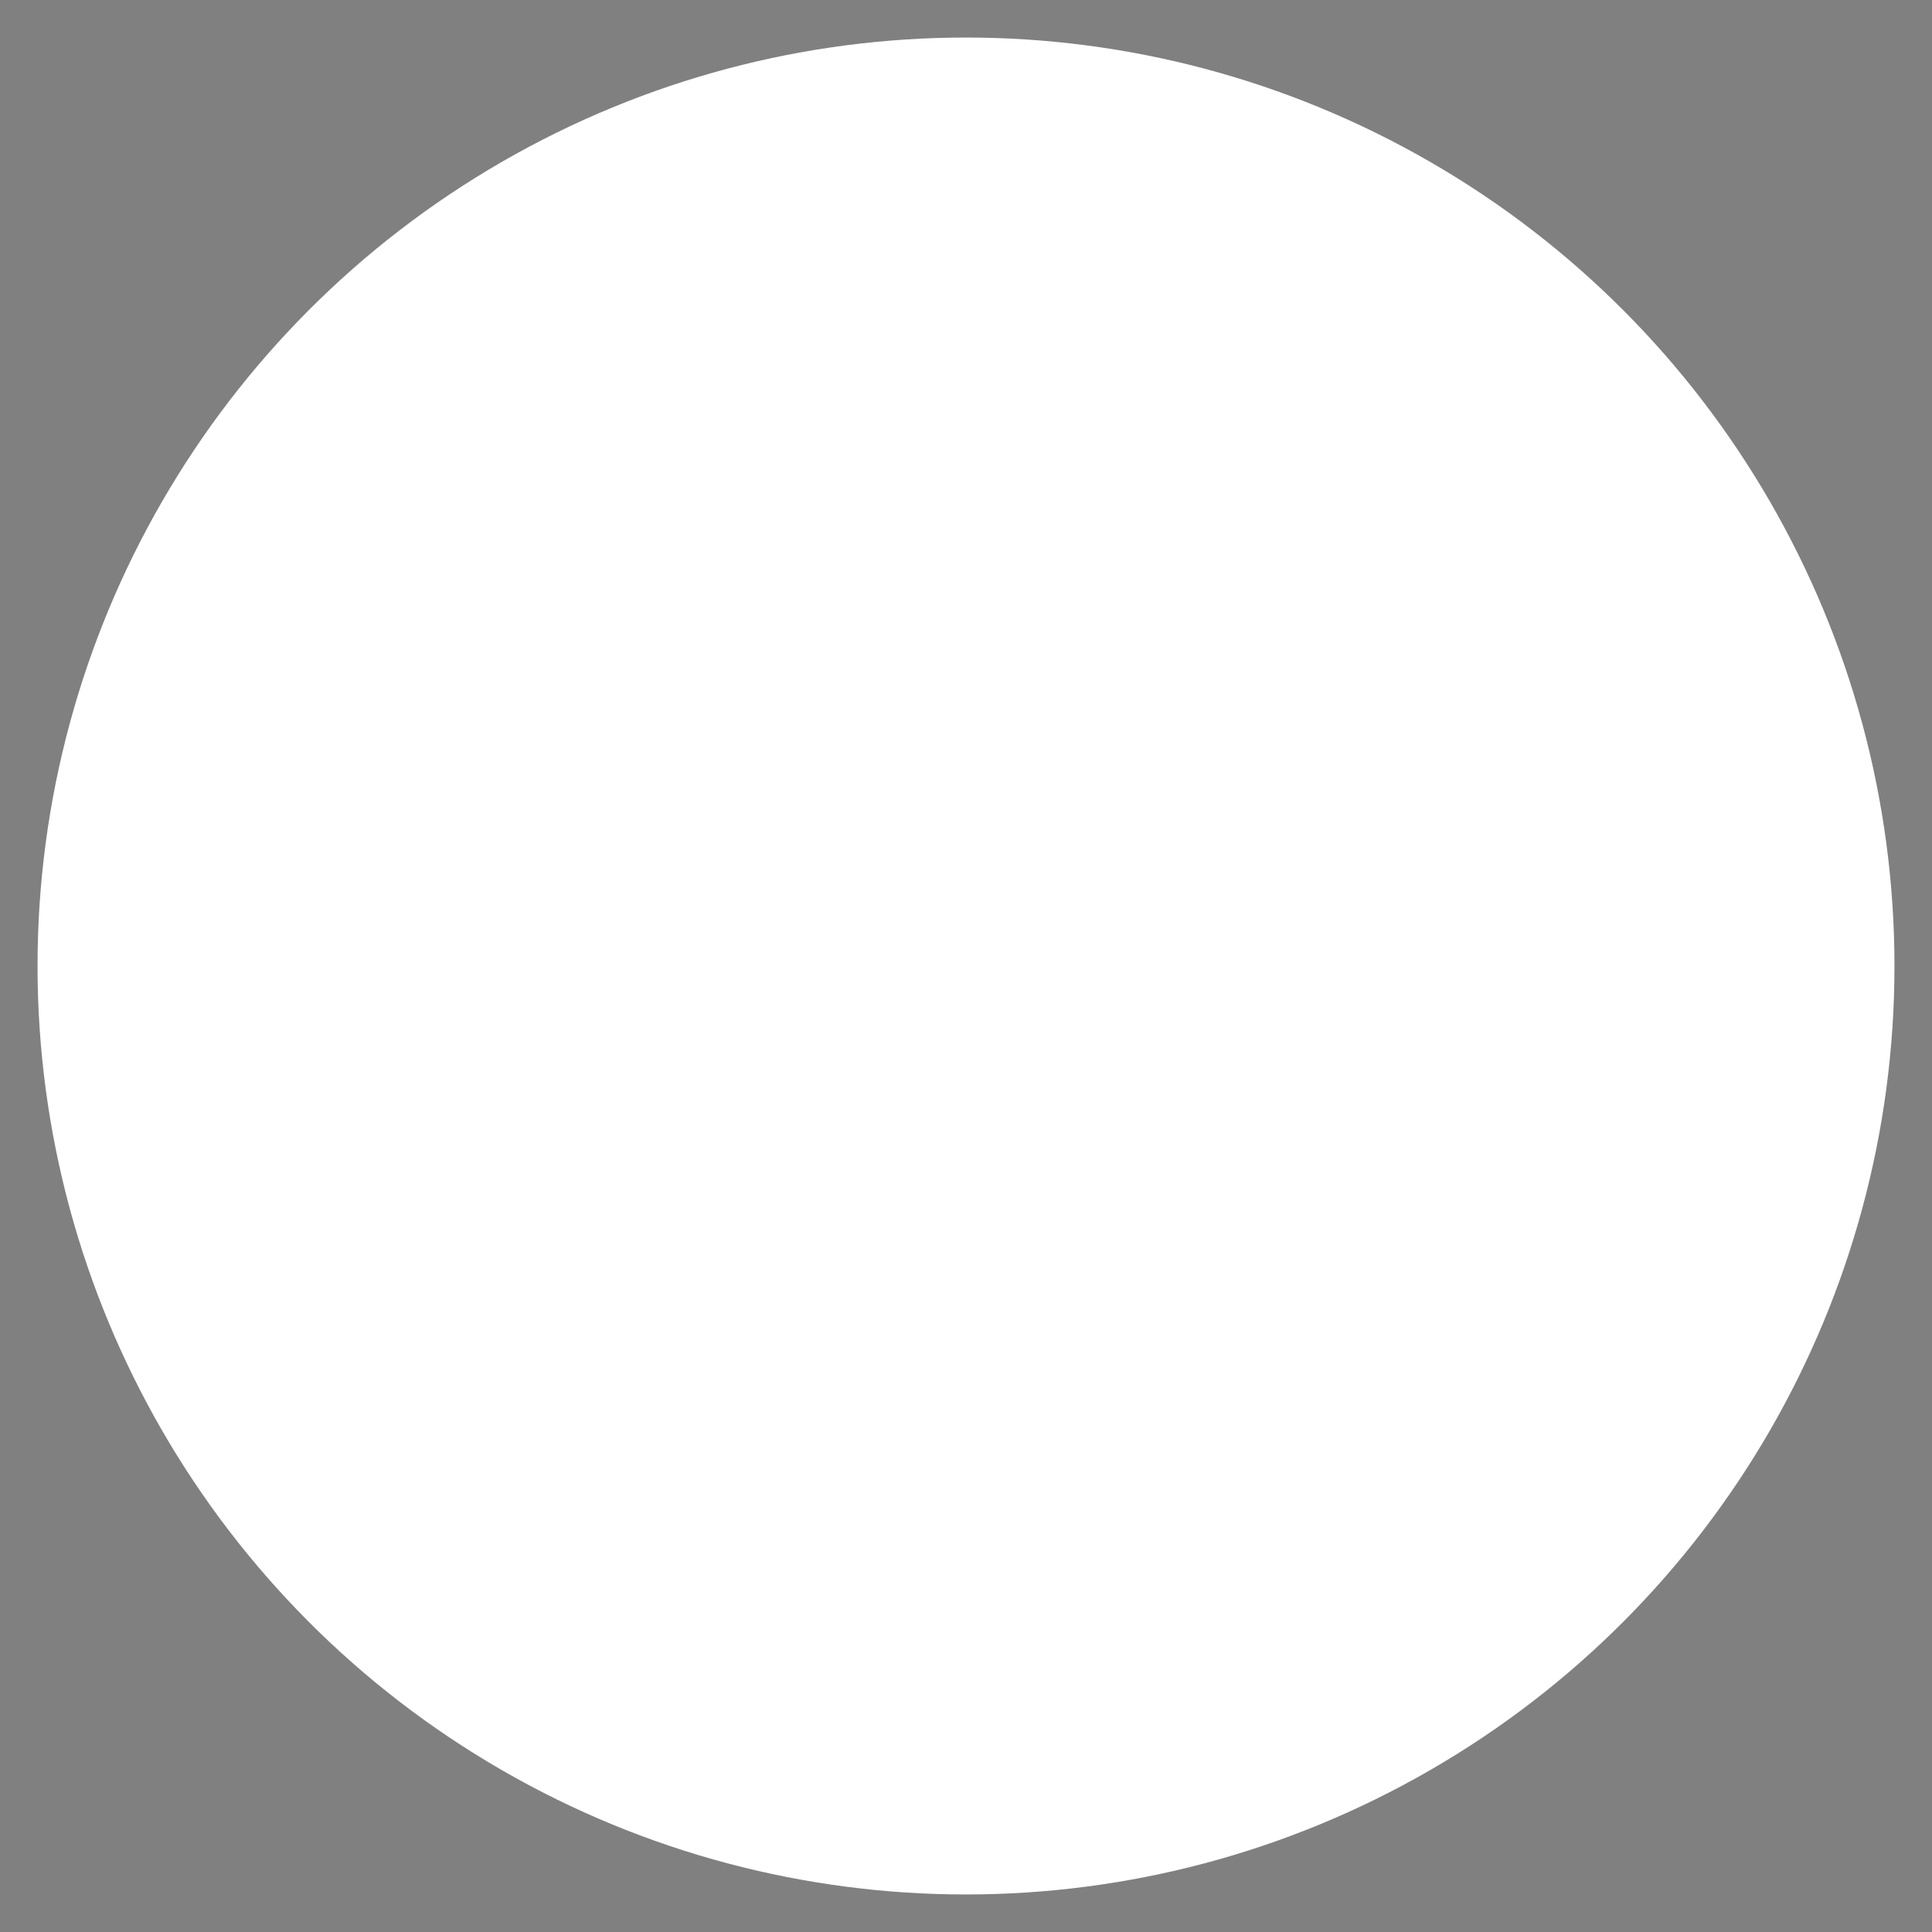 <?xml version="1.0" encoding="utf-8"?>
<!-- Generator: Adobe Illustrator 27.6.1, SVG Export Plug-In . SVG Version: 6.00 Build 0)  -->
<svg version="1.1" id="Ebene_1" xmlns="http://www.w3.org/2000/svg" xmlns:xlink="http://www.w3.org/1999/xlink" x="0px" y="0px"
	 viewBox="0 0 70 70" style="enable-background:new 0 0 70 70;" xml:space="preserve">
<rect x="0" y="0" width="70" height="70" fill="#808080" stroke="none"/>
<style type="text/css">
	.st0{clip-path:url(#SVGID_00000182512955782411849180000011280297637606316477_);}
	.st1{fill:#FB0103;}
	.st2{fill:#FECB01;}
	.st3{clip-path:url(#SVGID_00000025410838802719426110000011727425832562743683_);}
	.st4{fill:#FED400;}
	.st5{fill:#005BBA;}
	.st6{clip-path:url(#SVGID_00000096759628299495687180000010212573369394999486_);}
	.st7{fill:#171795;}
	.st8{fill:#FD0000;}
	.st9{fill:#FEFEFE;}
	.st10{fill:#FE0000;}
	.st11{fill:#FE2D2D;}
	.st12{fill:#0092DC;}
	.st13{fill:#FDFDFD;}
	.st14{fill:#F0D516;}
	.st15{fill:#E9CF16;}
	.st16{fill:#E0C715;}
	.st17{fill:#EDD216;}
	.st18{fill:#ECD116;}
	.st19{fill:#E3CE1B;}
	.st20{fill:#F2D617;}
	.st21{fill:#EBD116;}
	.st22{fill:#F1D617;}
	.st23{fill:#6A6718;}
	.st24{fill:#3C5B6A;}
	.st25{fill:#0F618A;}
	.st26{fill:#1C516C;}
	.st27{fill:#106088;}
	.st28{fill:#586328;}
	.st29{fill:#71650C;}
	.st30{fill:#4C7184;}
	.st31{fill:#6B6413;}
	.st32{fill:#B39F11;}
	.st33{fill:#2F5C72;}
	.st34{fill:#305C73;}
	.st35{fill:#F4D917;}
	.st36{fill:#E4CA15;}
	.st37{fill:#E7CC16;}
	.st38{fill:#F51202;}
	.st39{fill:#CCB513;}
	.st40{fill:#DA1405;}
	.st41{fill:#A00108;}
	.st42{fill:#A49111;}
	.st43{fill:#E3C915;}
	.st44{fill:#C30002;}
	.st45{fill:#D90401;}
	.st46{fill:#840801;}
	.st47{fill:#CF2007;}
	.st48{fill:#EE1A03;}
	.st49{fill:#C4AE12;}
	.st50{fill:#C8B113;}
	.st51{fill:#FA1002;}
	.st52{fill:#E7CD16;}
	.st53{fill:#A70003;}
	.st54{fill:#EF0000;}
	.st55{fill:#C7B012;}
	.st56{fill:#D50001;}
	.st57{fill:#E20000;}
	.st58{fill:#E20001;}
	.st59{fill:#CC0000;}
	.st60{fill:#447BC8;}
	.st61{fill:#151442;}
	.st62{fill:#59010A;}
	.st63{fill:#948312;}
	.st64{fill:#C2AC12;}
	.st65{fill:#CBB413;}
	.st66{fill:#88780D;}
	.st67{fill:#1E0937;}
	.st68{fill:#0E0E5E;}
	.st69{fill:#552404;}
	.st70{fill:#BC0001;}
	.st71{fill:#F2D717;}
	.st72{fill:#F3D717;}
	.st73{fill:#F4D817;}
	.st74{fill:#8A7B0E;}
	.st75{fill:#EACF16;}
	.st76{fill:#91810E;}
	.st77{fill:#E6CC15;}
	.st78{fill:#D9C318;}
	.st79{fill:#B4A91F;}
	.st80{fill:#A89410;}
	.st81{fill:#6A5F0B;}
	.st82{fill:#CEBA18;}
	.st83{fill:#6C610B;}
	.st84{fill:#78802C;}
	.st85{fill:#85770D;}
	.st86{fill:#84750C;}
	.st87{fill:#E1C815;}
	.st88{fill:#34472A;}
	.st89{fill:#F5D917;}
	.st90{fill:#5C5913;}
	.st91{fill:#1B3E3B;}
	.st92{fill:#1A4445;}
	.st93{fill:#3D512F;}
	.st94{fill:#878623;}
	.st95{fill:#5A540E;}
	.st96{fill:#BDA812;}
	.st97{fill:#B7A211;}
	.st98{fill:#A79A19;}
	.st99{fill:#1B3A36;}
	.st100{fill:#313B1D;}
	.st101{fill:#A89611;}
	.st102{fill:#1E3931;}
	.st103{fill:#88790D;}
	.st104{fill:#3794D8;}
	.st105{fill:#3894D8;}
	.st106{fill:#13414A;}
	.st107{fill:#6C600A;}
	.st108{fill:#3897D9;}
	.st109{fill:#283E2C;}
	.st110{fill:#2B3A23;}
	.st111{fill:#1F3428;}
	.st112{fill:#349BDB;}
	.st113{fill:#59510D;}
	.st114{fill:#DFC515;}
	.st115{fill:#3F4B23;}
	.st116{fill:#C5AF12;}
	.st117{fill:#504C0E;}
	.st118{fill:#C4AE13;}
	.st119{fill:#243726;}
	.st120{fill:#515A23;}
	.st121{fill:#11221E;}
	.st122{fill:#1A4244;}
	.st123{fill:#3F4113;}
	.st124{fill:#314C35;}
	.st125{fill:#F1D516;}
	.st126{fill:#EBD016;}
	.st127{fill:#E1C917;}
	.st128{fill:#E2C916;}
	.st129{fill:#F1D616;}
	.st130{fill:#D2BA14;}
	.st131{fill:#A5920F;}
	.st132{fill:#2D5041;}
	.st133{fill:#847E19;}
	.st134{fill:#11383E;}
	.st135{fill:#86770D;}
	.st136{fill:#010000;}
	.st137{fill:#E2E2E2;}
	.st138{fill:#C2BFBF;}
	.st139{fill:#8D7D0D;}
	.st140{fill:#B19D10;}
	.st141{fill:#9E8D0F;}
	.st142{fill:#B09C10;}
	.st143{fill:#CFB713;}
	.st144{fill:#D0B813;}
	.st145{fill:#DCBF14;}
	.st146{fill:#9C8A0F;}
	.st147{fill:#C3AD12;}
	.st148{fill:#C2AB12;}
	.st149{fill:#A4920F;}
	.st150{fill:#C1AB12;}
	.st151{fill:#C7B113;}
	.st152{fill:#9A890F;}
	.st153{fill:#8E7F0D;}
	.st154{fill:#FE0200;}
	.st155{fill:#820000;}
	.st156{fill:#FA0000;}
	.st157{fill:#DAC114;}
	.st158{fill:#5E5409;}
	.st159{fill:#6D600A;}
	.st160{fill:#584E08;}
	.st161{fill:#94830E;}
	.st162{fill:#9B890E;}
	.st163{fill:#A4910F;}
	.st164{fill:#4F4607;}
	.st165{fill:#534908;}
	.st166{fill:#A08E0F;}
	.st167{fill:#9E8C0F;}
	.st168{fill:#BFAA12;}
	.st169{fill:#9D8B0F;}
	.st170{fill:#DBC214;}
	.st171{fill:#615609;}
	.st172{fill:#BCA611;}
	.st173{fill:#D6BD14;}
	.st174{fill:#7F700C;}
	.st175{fill:#F6DA17;}
	.st176{fill:#E5CB15;}
	.st177{fill:#A18E0F;}
	.st178{fill:#A6930F;}
	.st179{fill:#EFD416;}
	.st180{fill:#9C8B0F;}
	.st181{fill:#B19D11;}
	.st182{fill:#AF9B10;}
	.st183{clip-path:url(#SVGID_00000178888370187867211120000001723079626868028592_);}
	.st184{fill:#DB143C;}
	.st185{clip-path:url(#SVGID_00000152945833695803560710000003553567984239516094_);}
	.st186{fill:#ED1C25;}
	.st187{fill:#0B4EA1;}
	.st188{clip-path:url(#SVGID_00000090289090720495210240000014420454352371008911_);}
	.st189{fill:#002B7F;}
	.st190{fill:#CD1126;}
	.st191{fill:#FBD016;}
	.st192{clip-path:url(#SVGID_00000136394601594858016940000015260689325229696923_);}
	.st193{fill:#D6141A;}
	.st194{fill:#11457E;}
	.st195{clip-path:url(#SVGID_00000008839163432654461980000017703516915953652663_);}
	.st196{fill:#CD2939;}
	.st197{fill:#477050;}
	.st198{clip-path:url(#SVGID_00000041280250330398632140000005353371421282641794_);}
	.st199{fill:#FC0000;}
	.st200{fill:#006500;}
	.st201{fill:#040200;}
	.st202{fill:#0B0600;}
	.st203{fill:#030600;}
	.st204{fill:#006600;}
	.st205{fill:#FEFE00;}
	.st206{fill:#FDFD00;}
	.st207{fill:#080800;}
	.st208{fill:#030401;}
	.st209{fill:#F4F400;}
	.st210{fill:#F3F300;}
	.st211{fill:#0A0A00;}
	.st212{fill:#090900;}
	.st213{fill:#FCFC00;}
	.st214{fill:#0B0B00;}
	.st215{fill:#0D0D00;}
	.st216{fill:#040900;}
	.st217{fill:#FBFB00;}
	.st218{fill:#0E0E00;}
	.st219{fill:#101000;}
	.st220{fill:#111100;}
	.st221{fill:#110800;}
	.st222{fill:#131300;}
	.st223{fill:#121200;}
	.st224{fill:#FAFA00;}
	.st225{fill:#141400;}
	.st226{fill:#151500;}
	.st227{fill:#F6F600;}
	.st228{fill:#080F00;}
	.st229{fill:#1D1D00;}
	.st230{fill:#1A1A00;}
	.st231{fill:#202000;}
	.st232{fill:#232300;}
	.st233{fill:#DEDE00;}
	.st234{fill:#222200;}
	.st235{fill:#005500;}
	.st236{fill:#EA0000;}
	.st237{fill:#CFCF00;}
	.st238{fill:#C7C700;}
	.st239{fill:#828200;}
	.st240{fill:#D2D200;}
	.st241{fill:#474700;}
	.st242{fill:#CF0000;}
	.st243{fill:#C4C400;}
	.st244{fill:#414100;}
	.st245{fill:#ECEC00;}
	.st246{fill:#1F1212;}
	.st247{fill:#100E0E;}
	.st248{fill:#231414;}
	.st249{fill:#170909;}
	.st250{fill:#190B0B;}
	.st251{fill:#190A0A;}
	.st252{fill:#1C0A0A;}
	.st253{fill:#1D0F0F;}
	.st254{fill:#1E1010;}
	.st255{fill:#0D0606;}
	.st256{fill:#261111;}
	.st257{fill:#220F0F;}
	.st258{fill:#321414;}
	.st259{fill:#241313;}
	.st260{fill:#1E1818;}
	.st261{fill:#3F2121;}
	.st262{fill:#2A1111;}
	.st263{fill:#1E1A1A;}
	.st264{fill:#242400;}
	.st265{fill:#616100;}
	.st266{fill:#550000;}
	.st267{fill:#2B1010;}
	.st268{fill:#110000;}
	.st269{fill:#070500;}
	.st270{fill:#0B0900;}
	.st271{fill:#060300;}
	.st272{fill:#0C0700;}
	.st273{fill:#120600;}
	.st274{fill:#140600;}
	.st275{fill:#030101;}
	.st276{fill:#140700;}
	.st277{fill:#141300;}
	.st278{fill:#141000;}
	.st279{fill:#070300;}
	.st280{fill:#191600;}
	.st281{fill:#160909;}
	.st282{fill:#171400;}
	.st283{fill:#F2F200;}
	.st284{fill:#1B0909;}
	.st285{fill:#110B00;}
	.st286{fill:#170D00;}
	.st287{fill:#120A00;}
	.st288{fill:#1B0D00;}
	.st289{fill:#110900;}
	.st290{fill:#111000;}
	.st291{fill:#270C00;}
	.st292{fill:#121000;}
	.st293{fill:#120909;}
	.st294{fill:#220D00;}
	.st295{fill:#1D0900;}
	.st296{fill:#1A1000;}
	.st297{fill:#220A00;}
	.st298{fill:#1C0D00;}
	.st299{fill:#210C0C;}
	.st300{fill:#1F0E0E;}
	.st301{fill:#271900;}
	.st302{fill:#2C1000;}
	.st303{fill:#CA0000;}
	.st304{fill:#241700;}
	.st305{fill:#5A0000;}
	.st306{fill:#460000;}
	.st307{fill:#CD0000;}
	.st308{fill:#3A1900;}
	.st309{fill:#2F1A00;}
	.st310{fill:#9B0000;}
	.st311{fill:#8A0000;}
	.st312{fill:#780000;}
	.st313{fill:#490000;}
	.st314{fill:#C80000;}
	.st315{fill:#280000;}
	.st316{fill:#7A0000;}
	.st317{fill:#280600;}
	.st318{fill:#2F1000;}
	.st319{fill:#D20000;}
	.st320{fill:#6B0000;}
	.st321{fill:#6D0000;}
	.st322{fill:#2F1818;}
	.st323{fill:#840000;}
	.st324{fill:#BA0000;}
	.st325{fill:#C40000;}
	.st326{fill:#B10000;}
	.st327{fill:#A10000;}
	.st328{fill:#C10000;}
	.st329{fill:#BF0000;}
	.st330{fill:#C70000;}
	.st331{fill:#E9E900;}
	.st332{fill:#F0F000;}
	.st333{fill:#F7F700;}
	.st334{fill:#2D2D00;}
	.st335{fill:#D00000;}
	.st336{fill:#D10000;}
	.st337{fill:#2E2E00;}
	.st338{fill:#F9F900;}
	.st339{fill:#EFEF00;}
	.st340{fill:#EDED00;}
	.st341{fill:#1A1900;}
	.st342{fill:#E30000;}
	.st343{fill:#F8F800;}
	.st344{fill:#E90000;}
	.st345{fill:#282300;}
	.st346{fill:#F50000;}
	.st347{fill:#191900;}
	.st348{fill:#353500;}
	.st349{fill:#3B1900;}
	.st350{fill:#2F2F00;}
	.st351{fill:#5E0000;}
	.st352{fill:#F1F100;}
	.st353{fill:#EEEE00;}
	.st354{fill:#F30000;}
	.st355{fill:#A20500;}
	.st356{fill:#343400;}
	.st357{fill:#DA0000;}
	.st358{fill:#EB0000;}
	.st359{fill:#110D00;}
	.st360{fill:#262500;}
	.st361{fill:#313100;}
	.st362{fill:#2A2A00;}
	.st363{fill:#2C2B00;}
	.st364{fill:#262600;}
	.st365{fill:#1F1F00;}
	.st366{fill:#D9D900;}
	.st367{fill:#323200;}
	.st368{fill:#E1E100;}
	.st369{fill:#272700;}
	.st370{fill:#ED0000;}
	.st371{fill:#2C1100;}
	.st372{fill:#BABA00;}
	.st373{fill:#003398;}
	.st374{fill:#1B1B00;}
	.st375{fill:#020200;}
	.st376{fill:#0F0F00;}
	.st377{fill:#030300;}
	.st378{fill:#1E1E00;}
	.st379{fill:#050500;}
	.st380{fill:#171700;}
	.st381{fill:#161600;}
	.st382{fill:#333300;}
	.st383{fill:#060600;}
	.st384{fill:#181800;}
	.st385{fill:#F8F9FB;}
	.st386{fill:#F8F9FC;}
	.st387{fill:#F7F8FB;}
	.st388{fill:#F7F9FB;}
	.st389{fill:#FAFAFC;}
	.st390{fill:#F6F8FB;}
	.st391{fill:#FCFCFD;}
	.st392{fill:#F9FAFC;}
	.st393{fill:#F6F7FB;}
	.st394{clip-path:url(#SVGID_00000142896686779401719630000018158026195169931907_);}
	.st395{fill:#FEC300;}
	.st396{fill:#C50B1E;}
	.st397{fill:#335981;}
	.st398{fill:#335980;}
	.st399{fill:#AD1027;}
	.st400{fill:#AC1226;}
	.st401{fill:#B9B6B7;}
	.st402{fill:#C1B69B;}
	.st403{fill:#9E7B03;}
	.st404{fill:#AF2720;}
	.st405{fill:#5A7A6E;}
	.st406{fill:#A07E05;}
	.st407{fill:#8B450C;}
	.st408{fill:#A82121;}
	.st409{fill:#B0ACA1;}
	.st410{fill:#B39795;}
	.st411{fill:#AF2420;}
	.st412{fill:#8B510C;}
	.st413{fill:#A17B01;}
	.st414{fill:#9C151E;}
	.st415{fill:#B18B86;}
	.st416{fill:#853A0D;}
	.st417{fill:#8E450C;}
	.st418{fill:#9D0821;}
	.st419{fill:#C2C2C2;}
	.st420{fill:#6C0A15;}
	.st421{fill:#B40027;}
	.st422{fill:#8A5E04;}
	.st423{fill:#8B5308;}
	.st424{fill:#B30329;}
	.st425{fill:#903611;}
	.st426{fill:#B0A79E;}
	.st427{fill:#803710;}
	.st428{fill:#90430D;}
	.st429{fill:#987714;}
	.st430{fill:#AD8708;}
	.st431{fill:#765508;}
	.st432{fill:#AA8500;}
	.st433{fill:#987809;}
	.st434{fill:#82500D;}
	.st435{fill:#95770A;}
	.st436{fill:#8C6802;}
	.st437{fill:#AF241D;}
	.st438{fill:#816500;}
	.st439{fill:#977700;}
	.st440{fill:#812412;}
	.st441{fill:#816400;}
	.st442{fill:#9E6815;}
	.st443{fill:#BC9D2E;}
	.st444{fill:#9F7F14;}
	.st445{fill:#A5830B;}
	.st446{fill:#F8BE00;}
	.st447{fill:#8B2E12;}
	.st448{fill:#6F660B;}
	.st449{fill:#97281B;}
	.st450{fill:#9D9D9D;}
	.st451{fill:#595E3E;}
	.st452{fill:#AE0225;}
	.st453{fill:#B30027;}
	.st454{fill:#9F7C67;}
	.st455{fill:#8C3410;}
	.st456{fill:#A09F9D;}
	.st457{fill:#A2331B;}
	.st458{fill:#927302;}
	.st459{fill:#804309;}
	.st460{fill:#8B2514;}
	.st461{fill:#8C6E00;}
	.st462{fill:#C1BCBF;}
	.st463{fill:#8D1022;}
	.st464{fill:#886303;}
	.st465{fill:#0043AB;}
	.st466{fill:#8B3B0E;}
	.st467{fill:#A80C20;}
	.st468{fill:#A2291B;}
	.st469{fill:#7F3F0A;}
	.st470{fill:#8D2913;}
	.st471{fill:#987900;}
	.st472{fill:#9A0121;}
	.st473{fill:#A73117;}
	.st474{fill:#B7AAAC;}
	.st475{fill:#8B490A;}
	.st476{fill:#B10027;}
	.st477{fill:#A79991;}
	.st478{fill:#A91120;}
	.st479{fill:#F7BB01;}
	.st480{fill:#937F34;}
	.st481{fill:#AF0F22;}
	.st482{fill:#F0B700;}
	.st483{fill:#F5B801;}
	.st484{fill:#7E6205;}
	.st485{fill:#745705;}
	.st486{fill:#2B3C79;}
	.st487{fill:#6A4104;}
	.st488{fill:#A30828;}
	.st489{fill:#8F4019;}
	.st490{fill:#854E07;}
	.st491{fill:#B10425;}
	.st492{fill:#942618;}
	.st493{fill:#C5589F;}
	.st494{fill:#B8A5A9;}
	.st495{fill:#2B4A66;}
	.st496{fill:#685F23;}
	.st497{fill:#894B09;}
	.st498{fill:#864B0D;}
	.st499{fill:#C373A7;}
	.st500{fill:#881636;}
	.st501{fill:#A5181E;}
	.st502{fill:#083F95;}
	.st503{fill:#836501;}
	.st504{fill:#94101F;}
	.st505{fill:#8B1D1F;}
	.st506{fill:#B00026;}
	.st507{fill:#A10223;}
	.st508{fill:#0142A8;}
	.st509{clip-path:url(#SVGID_00000173149864682748194800000018050865240349783199_);}
	.st510{fill:#AD1C28;}
	.st511{fill:#21468A;}
	.st512{clip-path:url(#SVGID_00000080902870041996967970000015624208457753761207_);}
	.st513{clip-path:url(#SVGID_00000142171751136856450630000001270366292980171690_);}
	.st514{fill:#EC2939;}
	.st515{fill:#1D1D1B;}
	.st516{clip-path:url(#SVGID_00000083786611447285595970000004503427051238866835_);}
	.st517{fill:#017C3F;}
	.st518{fill:#E51323;}
	.st519{clip-path:url(#SVGID_00000058555245591693068380000007552561172810556567_);}
	.st520{fill:#FDFEFE;}
	.st521{fill:#002983;}
	.st522{fill:#DD1018;}
	.st523{clip-path:url(#SVGID_00000183970965371343431240000017115836137467369905_);}
	.st524{fill:#FFFFFF;}
	.st525{clip-path:url(#SVGID_00000034803285962139387650000006575777997248628103_);}
	.st526{fill:#C8102E;}
	.st527{clip-path:url(#SVGID_00000069389573706054438780000010985957163544104633_);}
	.st528{fill:#169B62;}
	.st529{fill:#FF883E;}
</style>
<g>
	<defs>
		<circle id="SVGID_00000115510340981831464030000007128444994401678983_" cx="-41.5" cy="48.11" r="31.21"/>
	</defs>
	<clipPath id="SVGID_00000011721519197385758480000017463222685249536910_">
		<use xlink:href="/assets?p=%2F"  style="overflow:visible;"/>
	</clipPath>
	<g style="clip-path:url(#SVGID_00000011721519197385758480000017463222685249536910_);">
		<path class="st520" d="M-90.58,81.01c0-21.56,0.01-43.12-0.03-64.68c0-0.95,0.19-1.13,1.13-1.13c31.98,0.03,63.96,0.03,95.94,0
			c0.95,0,1.13,0.19,1.13,1.13c-0.03,21.19-0.03,42.38,0,63.58c0,0.95-0.19,1.13-1.13,1.13C-25.88,81-58.23,81.01-90.58,81.01z
			 M6.94,15.69C6.67,15.66,6.4,15.6,6.13,15.6c-31.6,0-63.21,0.02-94.81-0.01c-1.17,0-1.53,0.16-1.53,1.45
			c0.04,20.12,0.01,40.24,0,60.36c0,3.14,0,3.14,3.09,3.14c30.91,0,61.83-0.01,92.74,0.03c1.22,0,1.53-0.3,1.51-1.52
			c-0.07-6.26-0.06-12.53,0-18.79c0.01-1.1-0.26-1.36-1.35-1.36c-21.93,0.03-43.86,0.03-65.79,0.03c-9.58,0-19.16-0.01-28.75,0.03
			c-1.14,0.01-1.49-0.3-1.45-1.46c0.09-2.58,0.03-5.16,0.04-7.74c0.02-4.19,0.06-8.38,0.09-12.56c0.18,0.03,0.36,0.08,0.54,0.08
			c31.86,0,63.72-0.01,95.58,0.02c1.05,0,1.07-0.43,1.07-1.22c-0.02-6.35,0-12.7-0.01-19.06C7.12,16.58,7.25,16.1,6.94,15.69z"/>
		<path class="st521" d="M-90.07,37.21c-0.03,4.19-0.07,8.38-0.09,12.56c-0.01,2.58,0.05,5.16-0.04,7.74
			c-0.04,1.16,0.32,1.47,1.45,1.46c9.58-0.04,19.16-0.03,28.75-0.03c21.93,0,43.86,0.01,65.79-0.03c1.09,0,1.36,0.25,1.35,1.36
			c-0.06,6.26-0.07,12.53,0,18.79c0.01,1.22-0.3,1.52-1.51,1.52c-30.91-0.04-61.83-0.03-92.74-0.03c-3.09,0-3.09,0-3.09-3.14
			c0.01-20.12,0.04-40.24,0-60.36c0-1.29,0.35-1.45,1.53-1.45c31.6,0.03,63.21,0.01,94.81,0.01c0.27,0,0.54,0.06,0.81,0.09
			c-0.74-0.01-1.47-0.03-2.21-0.03c-29.83,0-59.66,0-89.5,0c-1.2,0-2.39-0.02-3.59,0c-1.17,0.02-1.83,0.45-1.81,1.82
			c0.06,5.06,0.02,10.13,0.03,15.19C-90.13,34.18-90.09,35.7-90.07,37.21z"/>
		<path class="st522" d="M-90.07,37.21c-0.02-1.52-0.07-3.03-0.07-4.55c-0.01-5.06,0.03-10.13-0.03-15.19
			c-0.02-1.37,0.64-1.8,1.81-1.82c1.2-0.02,2.39,0,3.59,0c29.83,0,59.66,0,89.5,0c0.74,0,1.47,0.02,2.21,0.03
			c0.31,0.41,0.18,0.89,0.18,1.33c0.01,6.35-0.01,12.7,0.01,19.06c0,0.79-0.02,1.23-1.07,1.22c-31.86-0.03-63.72-0.02-95.58-0.02
			C-89.71,37.29-89.89,37.24-90.07,37.21z"/>
	</g>
</g>
<g>
	<circle class="st524" cx="35" cy="35" r="33.64"/>
	<g>
		<defs>
			<circle id="SVGID_00000165192891820413097210000001949693629634155672_" cx="35" cy="35" r="31.21"/>
		</defs>
		<clipPath id="SVGID_00000096738427730390827580000010144042407893248687_">
			<use xlink:href="/assets?p=%2F"  style="overflow:visible;"/>
		</clipPath>
		<g style="clip-path:url(#SVGID_00000096738427730390827580000010144042407893248687_);">
			<path class="st524" d="M24.13-2.23c7.25,0,14.5,0,21.75,0c0,0.17-0.01,0.34-0.01,0.51c0,36.05,0,72.1,0,108.16
				c0,0.17,0,0.34,0.01,0.51c-7.25,0-14.5,0-21.75,0c0-0.17,0.01-0.34,0.01-0.51c0-36.05,0-72.1,0-108.16
				C24.13-1.89,24.13-2.06,24.13-2.23z"/>
			<path class="st528" d="M24.13-2.23c0,0.17,0.01,0.34,0.01,0.51c0,36.05,0,72.1,0,108.16c0,0.17,0,0.34-0.01,0.51
				c-7.2,0-14.4,0-21.61,0.01c-0.1,0-0.12-0.07-0.12-0.39c0-36.14,0-72.27,0-108.41c0-0.32,0.02-0.39,0.12-0.39
				C9.72-2.23,16.92-2.23,24.13-2.23z"/>
			<path class="st529" d="M45.87,106.95c0-0.17-0.01-0.34-0.01-0.51c0-36.05,0-72.1,0-108.16c0-0.17,0-0.34,0.01-0.51
				c7.2,0,14.4,0,21.6-0.01c0.11,0,0.12,0.1,0.12,0.42c0,36.12,0,72.23,0,108.35c0,0.33-0.01,0.42-0.12,0.42
				C60.28,106.95,53.07,106.95,45.87,106.95z"/>
		</g>
	</g>
</g>
</svg>
